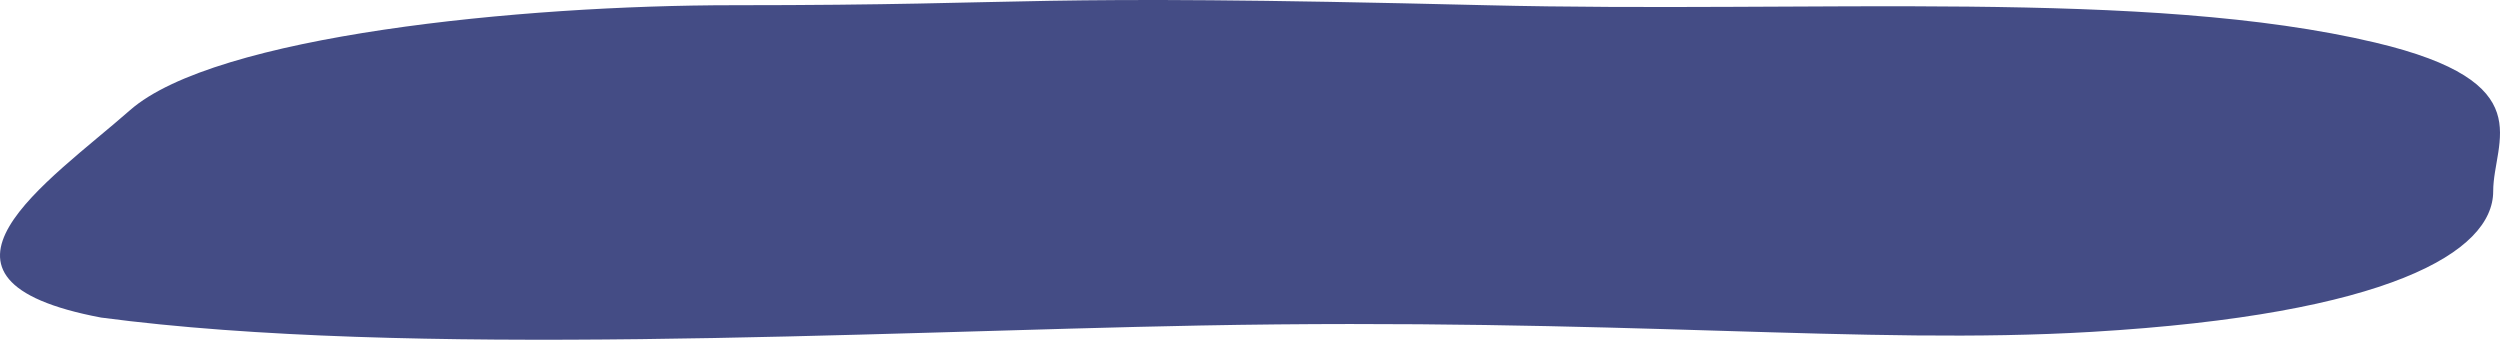 <?xml version="1.0" encoding="UTF-8"?> <svg xmlns="http://www.w3.org/2000/svg" width="6652" height="904" viewBox="0 0 6652 904" fill="none"> <path d="M345.753 293.339C129.401 483.563 -268.407 743.534 268.983 844.978C1084.96 952.975 2306.87 883.016 3193.21 866.108C4314.62 844.715 4958.92 918.946 5566.1 883.016C6355.67 836.293 6633.89 670.642 6633.89 508.92C6633.89 374.922 6765.36 218.778 6319.84 113.211C5712.67 -30.659 4830.57 35.313 3953.93 13.879C2676.76 -17.348 2802.39 13.876 1950.94 13.879C1385.63 13.882 571.957 94.453 345.753 293.339Z" fill="#444C85"></path> </svg> 